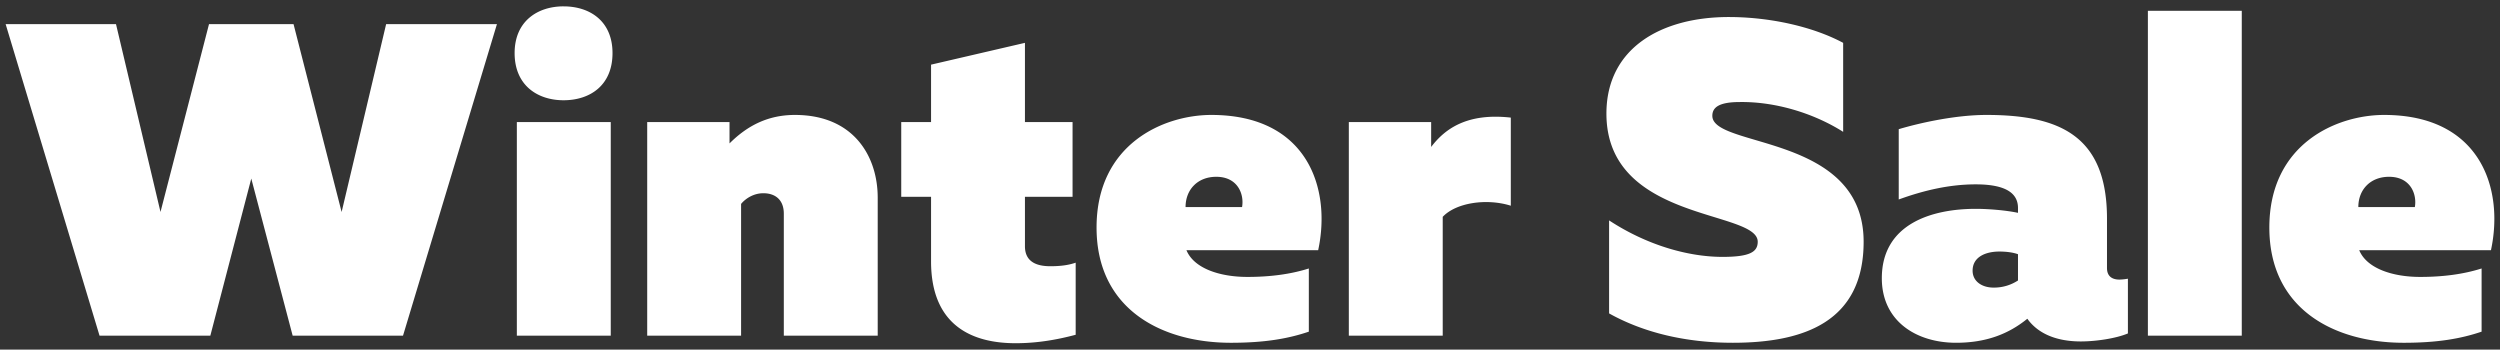 <svg xmlns="http://www.w3.org/2000/svg" viewBox="0 0 236 33"><rect x="0" y="0" width="236" height="33" fill="#333333" stroke="none"/><path fill="#FFF" d="M32.248 20.008L27.711 2.28H19.73l-4.579 17.728-4.2-17.728H.533l8.863 29.406h10.46l3.865-14.829 3.906 14.829h10.418L46.91 2.28h-10.46l-4.2 17.728zm16.543 11.678h8.864V11.522H48.79v20.164zM53.2.6c-2.436 0-4.62 1.386-4.62 4.411 0 3.066 2.184 4.453 4.62 4.453 2.48 0 4.621-1.387 4.621-4.453 0-3.025-2.142-4.41-4.62-4.41zm21.842 10.25c-2.436 0-4.41.924-6.175 2.688v-2.016h-7.771v20.164h8.863V19.25c.378-.462 1.135-1.008 2.1-1.008 1.093 0 1.933.588 1.933 1.933v11.51h8.864V18.663c0-3.906-2.269-7.813-7.814-7.813zm21.713 12.392V18.58h4.495v-7.057h-4.495V4.045l-8.863 2.058v5.42h-2.815v7.056h2.815v6.091c0 6.218 4.074 7.73 7.981 7.73 1.932 0 3.78-.294 5.671-.798v-6.806c-.714.252-1.512.336-2.394.336-1.429 0-2.395-.504-2.395-1.89zm17.598-12.392c-4.495 0-10.838 2.73-10.838 10.628 0 7.771 6.217 10.88 12.686 10.88 3.15 0 5.377-.378 7.352-1.05v-5.965c-1.723.546-3.655.798-5.797.798-2.605 0-5.041-.798-5.755-2.52h12.434c1.26-5.84-1.009-12.771-10.082-12.771zm2.898 8.695h-5.334c0-1.638 1.134-2.856 2.898-2.856 2.058 0 2.647 1.68 2.436 2.856zm17.85-5.67v-2.353h-7.772v20.164h8.864V20.47c1.26-1.344 4.158-1.765 6.427-1.05v-8.318c-4.117-.462-6.217 1.05-7.52 2.772zm26.543-2.941c0-.798.63-1.302 2.604-1.302 3.277-.042 6.89 1.008 9.746 2.814V4.045c-2.898-1.554-6.973-2.437-10.796-2.437-6.385 0-11.552 2.94-11.552 9.116 0 10.25 14.283 9.074 14.283 12.098 0 .966-.756 1.428-3.319 1.428-3.15 0-7.057-1.05-10.712-3.444v8.78c3.235 1.806 7.226 2.772 11.678 2.772 6.764 0 12.35-2.017 12.35-9.536 0-10.208-14.282-8.821-14.282-11.888zm37.256 14.367v-4.663c0-7.814-4.453-9.788-11.384-9.788-2.94 0-6.301.756-8.276 1.344v6.637c2.31-.84 4.747-1.428 7.268-1.428 2.772 0 3.99.798 3.99 2.227v.462c-1.176-.252-2.856-.378-3.99-.378-4.16 0-8.864 1.428-8.864 6.553 0 4.032 3.235 6.09 7.015 6.09 2.773 0 4.915-.797 6.721-2.268 1.05 1.47 2.857 2.143 5.041 2.143 1.47 0 3.36-.294 4.453-.756v-5.167a5.134 5.134 0 0 1-.798.084c-.672 0-1.176-.294-1.176-1.092zm-8.402 1.176a4.12 4.12 0 0 1-2.31.672c-1.092 0-1.974-.588-1.974-1.596 0-1.345 1.302-1.807 2.52-1.807.672 0 1.302.084 1.764.252v2.479zm12.262 5.209h8.863V1.02h-8.863v30.666zm22.304-20.836c-4.495 0-10.838 2.73-10.838 10.628 0 7.771 6.217 10.88 12.686 10.88 3.15 0 5.377-.378 7.351-1.05v-5.965c-1.722.546-3.654.798-5.797.798-2.604 0-5.04-.798-5.755-2.52h12.435c1.26-5.84-1.009-12.771-10.082-12.771zm2.898 8.695h-5.335c0-1.638 1.134-2.856 2.899-2.856 2.058 0 2.646 1.68 2.436 2.856z"/></svg>